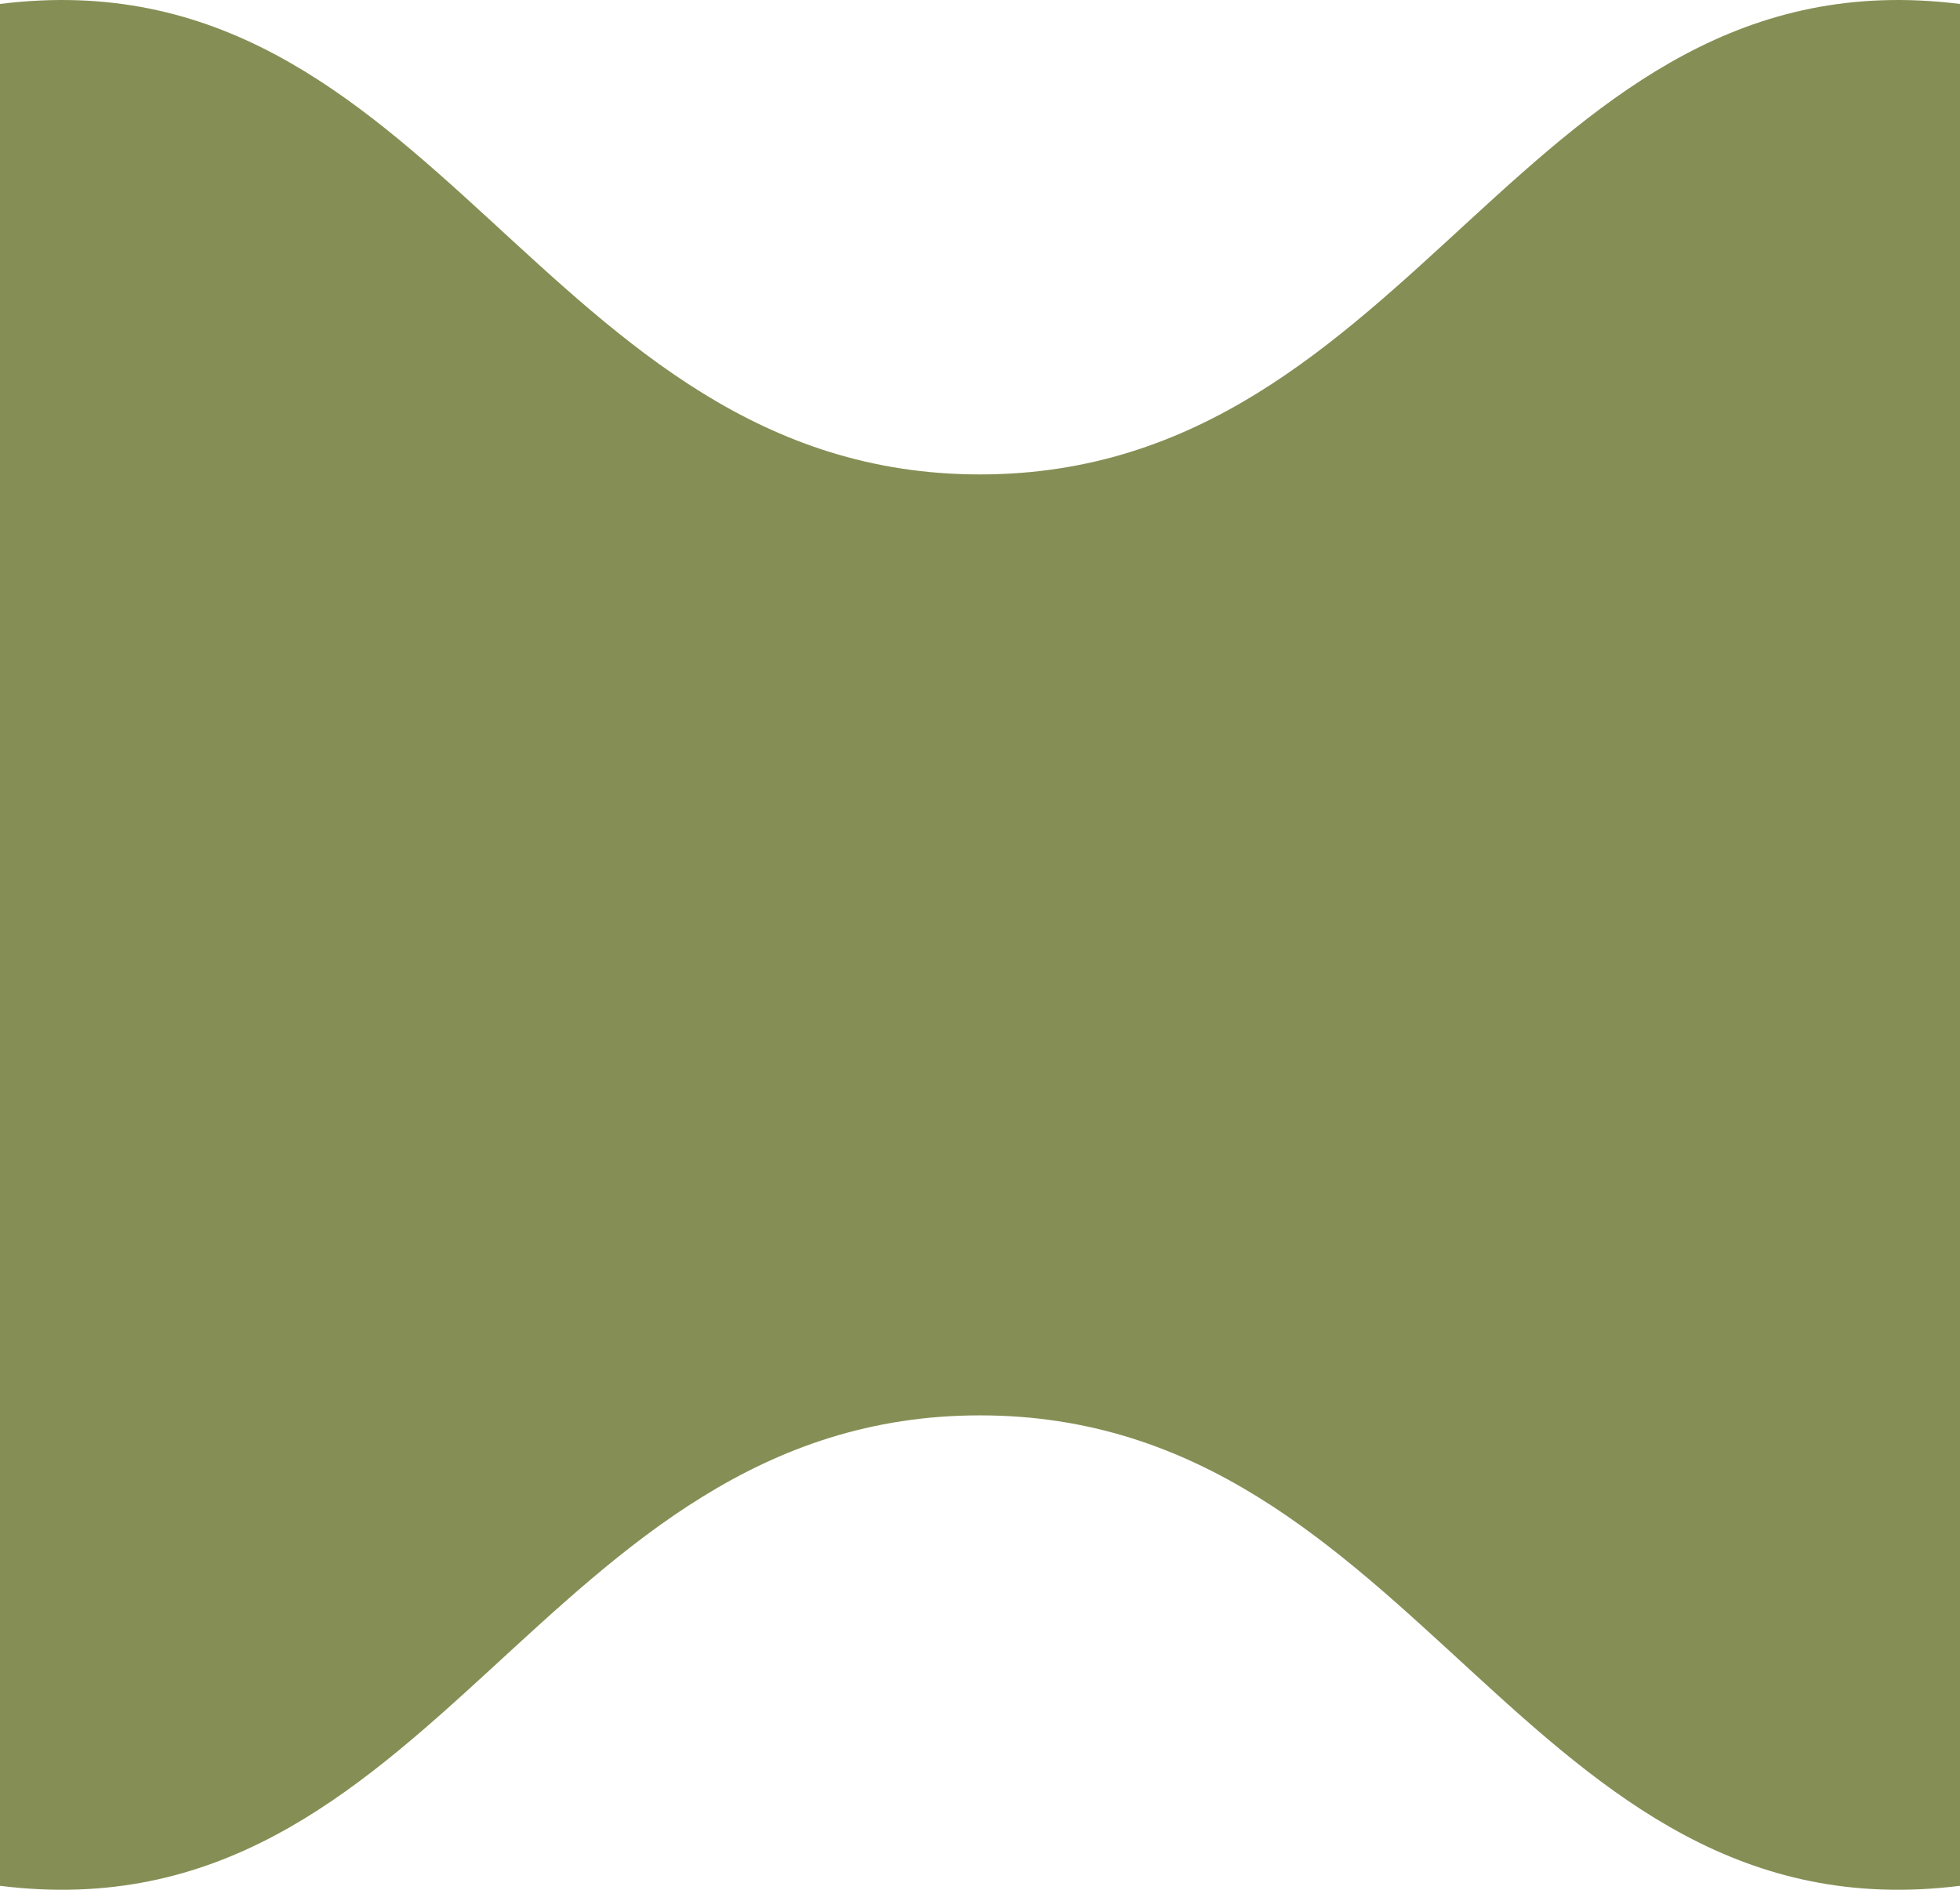 <?xml version="1.0" encoding="UTF-8"?> <svg xmlns="http://www.w3.org/2000/svg" width="112" height="108" viewBox="0 0 112 108" fill="none"> <path d="M112 0.226V107.774C87.091 110.881 81.101 80.888 56 80.888C30.899 80.888 24.909 110.881 0 107.774L4.70114e-06 0.226C24.909 -2.881 30.899 27.113 56 27.113C81.101 27.113 87.091 -2.881 112 0.226Z" fill="#858F55"></path> </svg> 